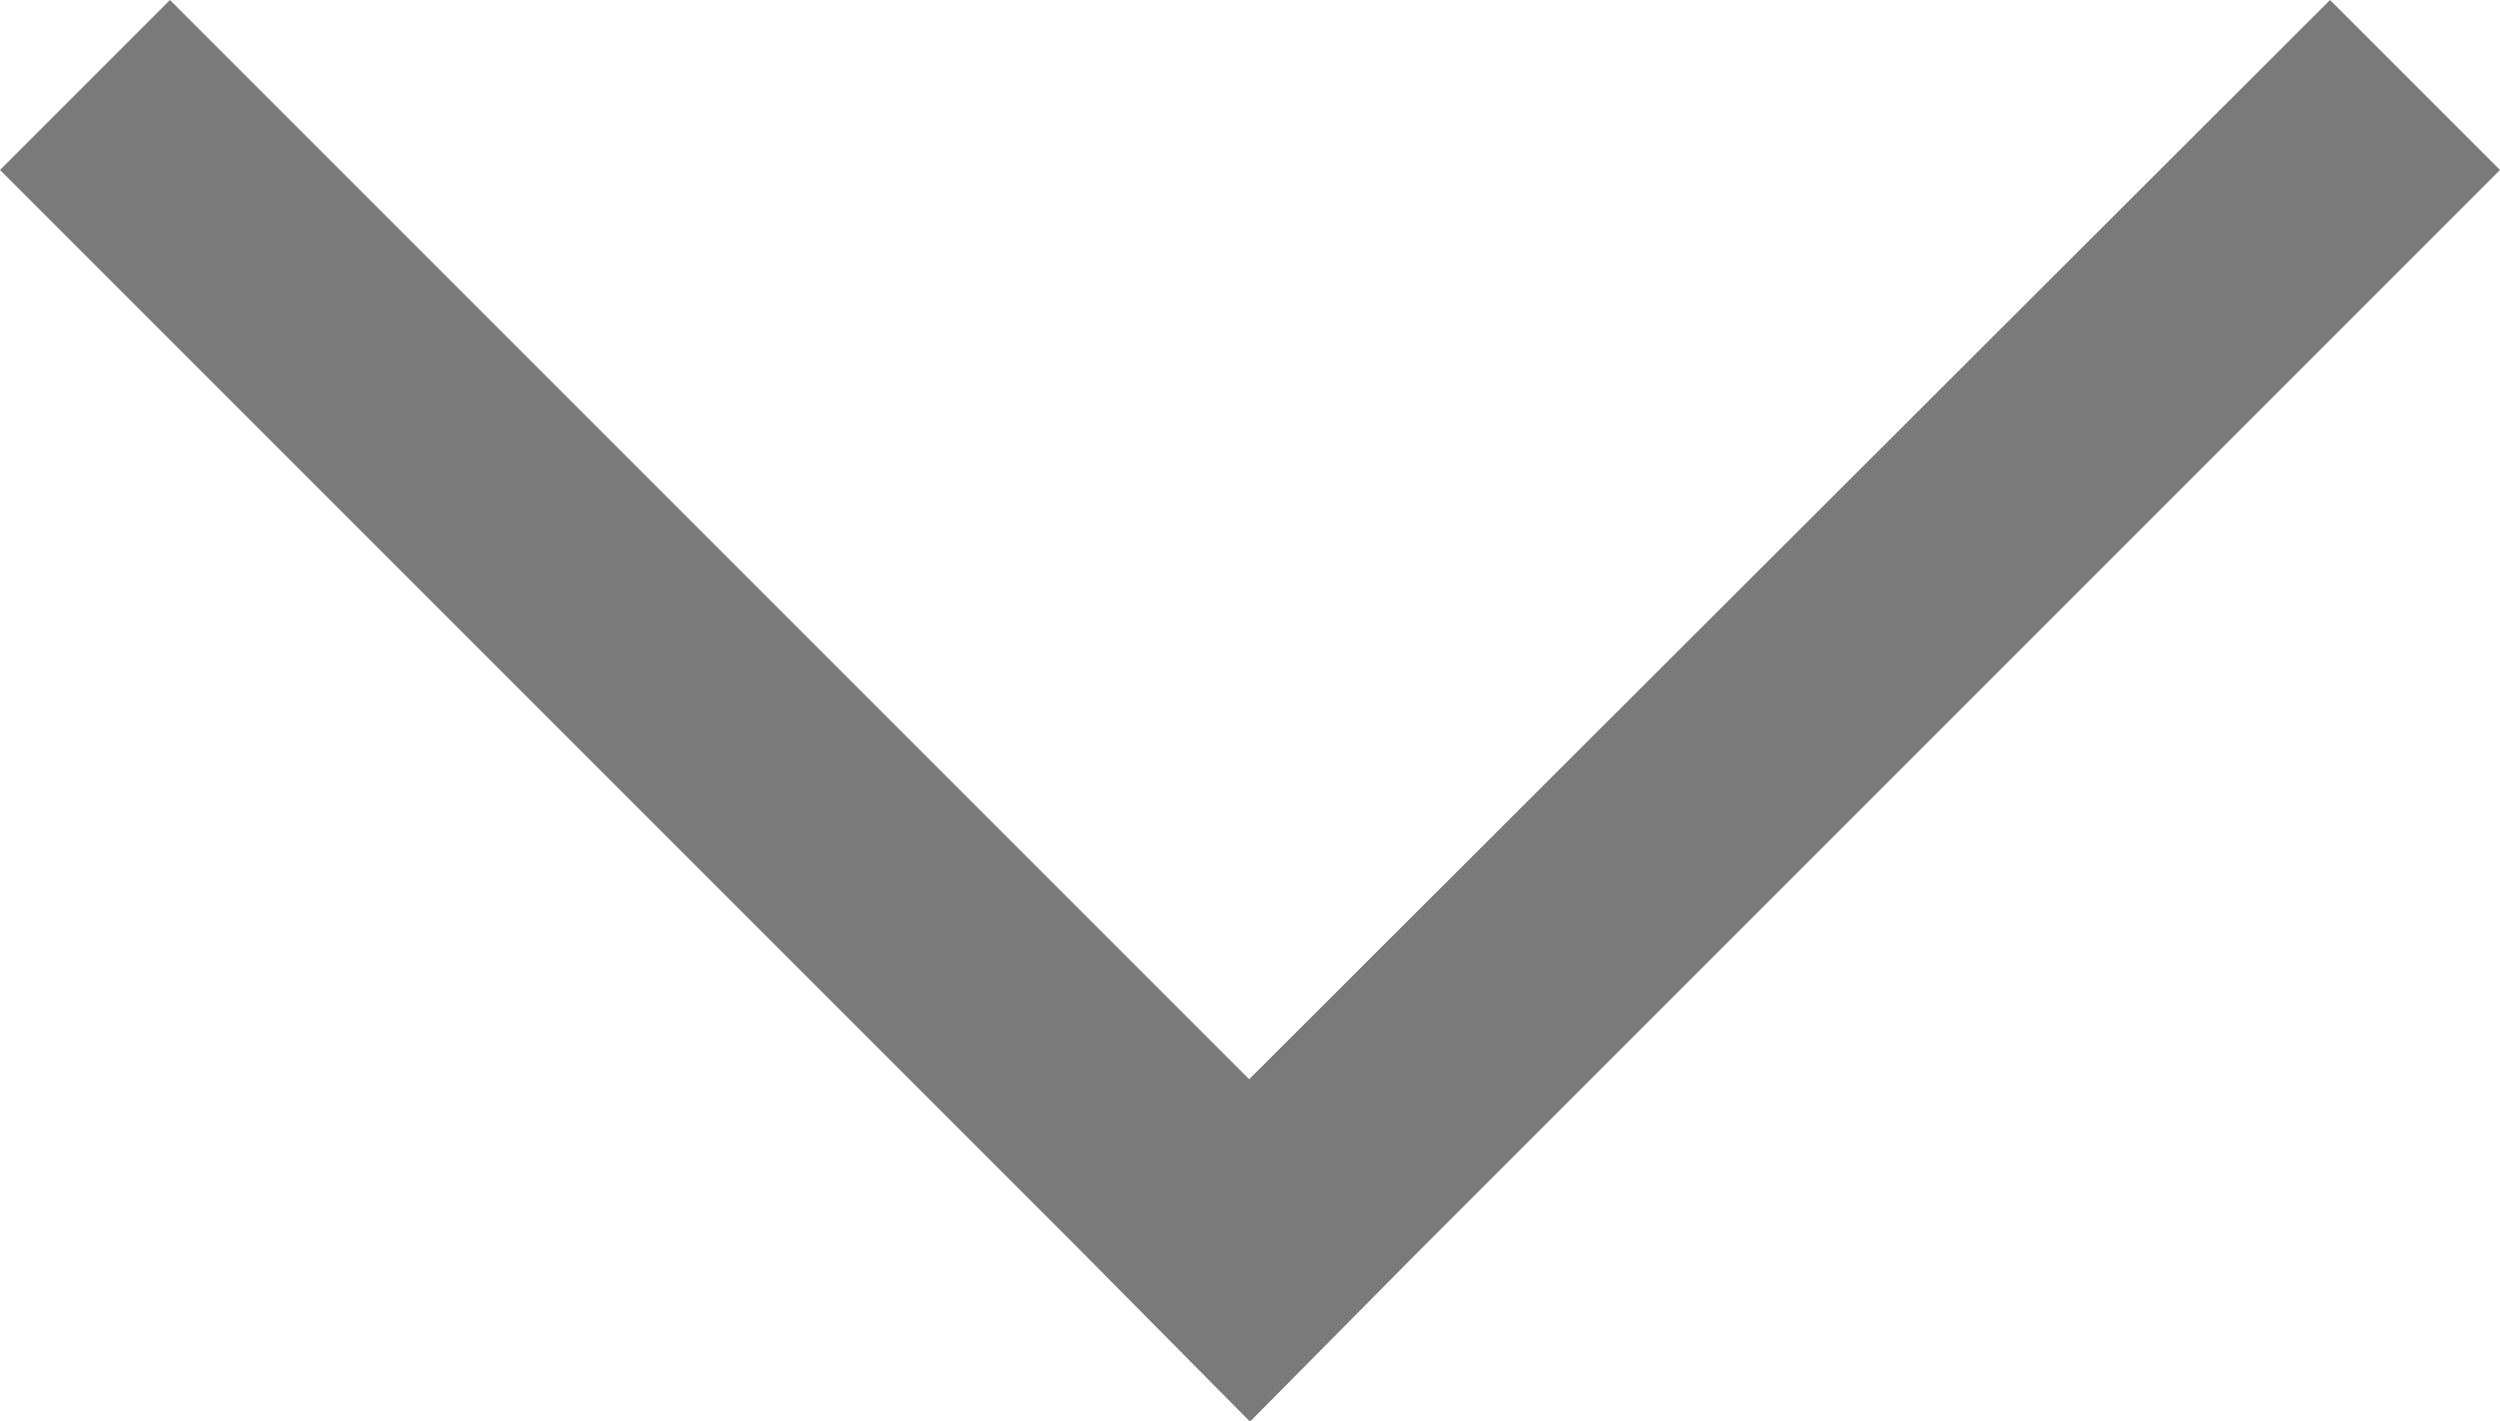 <svg xmlns="http://www.w3.org/2000/svg" viewBox="0 0 15.15 8.61"><defs><style>.cls-1{fill:#7a7a7a;}</style></defs><title>bu_dropdown</title><g id="Layer_2" data-name="Layer 2"><g id="Layer_1-2" data-name="Layer 1"><polygon class="cls-1" points="1.03 0 0 1.03 6.54 7.57 6.54 7.57 7.57 8.61 7.57 8.61 7.58 8.61 8.61 7.57 8.61 7.57 15.15 1.03 14.12 0 7.57 6.54 1.03 0"/></g></g></svg>